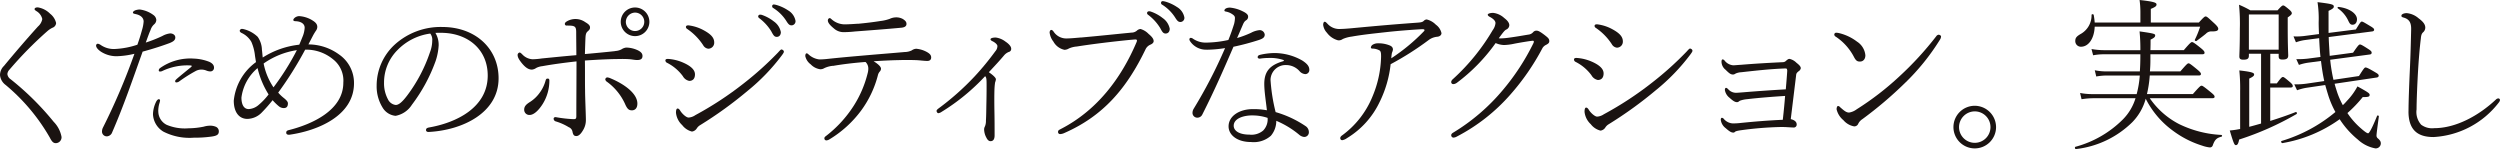 <svg xmlns="http://www.w3.org/2000/svg" width="305.969" height="18.245" viewBox="0 0 305.969 18.245"><g transform="translate(-5.335 -205.928)"><path d="M11.457,207.6a2.019,2.019,0,0,1,.745,1.148.654.654,0,0,1-.463.583,2.857,2.857,0,0,0-.625.424A46.251,46.251,0,0,0,6.5,214.446a.884.884,0,0,0-.262.544.865.865,0,0,0,.383.624A33.995,33.995,0,0,1,11.9,220.83a3.552,3.552,0,0,1,.966,1.852.716.716,0,0,1-.7.766c-.3,0-.483-.181-.745-.7a23.688,23.688,0,0,0-5.4-6.425,1.684,1.684,0,0,1-.684-1.189A1.549,1.549,0,0,1,5.818,214c1.229-1.49,2.779-3.3,4.169-4.834a1.584,1.584,0,0,0,.523-.906,1.508,1.508,0,0,0-.745-.986c-.141-.1-.2-.162-.2-.222,0-.1.081-.221.4-.221a2.731,2.731,0,0,1,1.491.765" fill="#1a1311"/><path d="M25.2,210.337a2.5,2.5,0,0,1,.967-.321c.282,0,.624.161.624.5,0,.321-.242.5-.7.684-.926.344-2.034.705-3.3,1.048-1.289,3.6-2.316,6.625-3.725,9.868a.735.735,0,0,1-.645.5.586.586,0,0,1-.6-.645,1.058,1.058,0,0,1,.1-.4,78.47,78.47,0,0,0,3.867-9.062,10.287,10.287,0,0,1-2.155.3,3.525,3.525,0,0,1-1.954-.563c-.262-.181-.584-.463-.584-.745a.224.224,0,0,1,.222-.223,1.063,1.063,0,0,1,.383.181,2.827,2.827,0,0,0,1.711.464,10.069,10.069,0,0,0,2.739-.523c.242-.685.4-1.189.564-1.793a4.606,4.606,0,0,0,.2-1.047c0-.4-.3-.764-.966-.906-.3-.06-.343-.1-.343-.2s.141-.2.282-.264a1.972,1.972,0,0,1,.544-.1,3.537,3.537,0,0,1,1.691.684.819.819,0,0,1,.343.583.738.738,0,0,1-.282.565,1.535,1.535,0,0,0-.423.684c-.2.443-.383.987-.584,1.531a16.1,16.1,0,0,0,2.034-.806m-.5,9.223a1.841,1.841,0,0,0,1.027,1.653,5.746,5.746,0,0,0,2.678.422,9.491,9.491,0,0,0,1.853-.2,2.839,2.839,0,0,1,.825-.12,1.723,1.723,0,0,1,.624.12.6.6,0,0,1,.4.565c0,.362-.161.544-.865.645a14.847,14.847,0,0,1-2.2.14,7.019,7.019,0,0,1-3.725-.744,2.613,2.613,0,0,1-1.269-2.116,3.615,3.615,0,0,1,.362-1.49c.081-.181.222-.363.363-.363a.153.153,0,0,1,.141.161,1.7,1.7,0,0,1-.08.342,3.441,3.441,0,0,0-.141.987m3.967-5.617a7.124,7.124,0,0,0-3.524.705.908.908,0,0,1-.222.039.143.143,0,0,1-.161-.14.375.375,0,0,1,.161-.282A6.411,6.411,0,0,1,29.07,213.1a5.717,5.717,0,0,1,1.892.4c.383.181.585.422.565.744a.439.439,0,0,1-.484.423,1.277,1.277,0,0,1-.443-.1,1.631,1.631,0,0,0-.544-.121,1.473,1.473,0,0,0-.785.181,17.978,17.978,0,0,0-2.034,1.288.633.633,0,0,1-.322.1c-.1,0-.142-.06-.142-.161,0-.08.081-.16.182-.261.463-.4,1.289-1.068,1.732-1.43.161-.141.161-.2-.02-.221" fill="#1a1311"/><path d="M46.828,212.594a4.22,4.22,0,0,1,1.832,3.523c0,3.948-4.39,5.8-7.894,6.3-.2.021-.4-.039-.4-.241,0-.161.06-.262.3-.321,2.82-.707,6.687-2.417,6.687-5.8a3.307,3.307,0,0,0-1.269-2.88,5.14,5.14,0,0,0-3.4-1.168,43.45,43.45,0,0,1-3.3,5.256,4.726,4.726,0,0,0,.644.624c.3.241.544.464.544.684,0,.4-.161.585-.524.585a.958.958,0,0,1-.584-.222,6.808,6.808,0,0,1-.765-.744,18.637,18.637,0,0,1-1.309,1.49,2.526,2.526,0,0,1-1.772.8c-1.027,0-1.672-.826-1.672-2.235a6.658,6.658,0,0,1,2.719-4.713c-.04-.261-.081-.5-.121-.764a5.751,5.751,0,0,0-.443-1.712,2.693,2.693,0,0,0-1.228-1.109c-.1-.06-.2-.14-.2-.261a.278.278,0,0,1,.242-.221.753.753,0,0,1,.2.02,3.763,3.763,0,0,1,1.753.946,2.86,2.86,0,0,1,.523,1.591c.04.3.061.624.1.946a10.343,10.343,0,0,1,4.47-1.57c.141-.322.262-.625.4-.967a3.37,3.37,0,0,0,.262-1.108c0-.524-.524-.785-1.127-.8-.121,0-.263-.041-.263-.142s.061-.181.2-.3a.955.955,0,0,1,.5-.181,3.534,3.534,0,0,1,1.51.443c.362.22.725.443.725.886a.838.838,0,0,1-.181.482,6.426,6.426,0,0,0-.383.645c-.2.383-.323.624-.524,1.007a6.39,6.39,0,0,1,3.746,1.229m-11.942,5.275c0,.867.3,1.411.886,1.411a1.993,1.993,0,0,0,1.168-.464,7.943,7.943,0,0,0,1.269-1.329,10.57,10.57,0,0,1-1.349-3.222,5.663,5.663,0,0,0-1.974,3.6m3.927-1.249a31.22,31.22,0,0,0,2.859-4.55A9.554,9.554,0,0,0,37.6,213.7a7.952,7.952,0,0,0,1.208,2.92" fill="#1a1311"/><path d="M59.024,211.446a7.259,7.259,0,0,1-.382,1.972,20.158,20.158,0,0,1-2.9,5.337,3,3,0,0,1-1.993,1.349,2.075,2.075,0,0,1-1.612-1.047,4.912,4.912,0,0,1-.705-2.658,6.815,6.815,0,0,1,2.195-4.994,8.356,8.356,0,0,1,5.841-2.174c4.047,0,6.887,2.637,6.887,6.282,0,4.229-4.411,6.344-8.539,6.565-.221.021-.342-.1-.342-.221,0-.162.06-.263.342-.323,3.363-.583,7.21-2.436,7.21-6.363,0-3.062-2.236-5.054-5.317-5.217a10.371,10.371,0,0,0-1.087,0,2.813,2.813,0,0,1,.4,1.492m-5.054.624a5.614,5.614,0,0,0-1.631,3.987,4.107,4.107,0,0,0,.483,2.034,1.212,1.212,0,0,0,.946.684c.363,0,.786-.342,1.41-1.168a18.669,18.669,0,0,0,2.779-5.275,4.11,4.11,0,0,0,.282-1.451,1.241,1.241,0,0,0-.242-.845,6.879,6.879,0,0,0-4.027,2.034" fill="#1a1311"/><path d="M80.625,212.171a1.894,1.894,0,0,0,.765-.2,1.323,1.323,0,0,1,.584-.222,3.5,3.5,0,0,1,1.349.3c.443.2.645.422.645.725,0,.363-.221.5-.664.5-.262,0-.5-.06-.907-.1-.262-.021-.846-.039-1.409-.021-.826,0-2.316.062-4.069.182.021,1.108,0,2.639.021,3.626,0,.886.1,3.021.1,3.684a2.358,2.358,0,0,1-.343,1.21c-.282.482-.544.723-.826.723-.3,0-.382-.161-.463-.482a.728.728,0,0,0-.463-.6,6.717,6.717,0,0,0-1.571-.705.356.356,0,0,1-.282-.323c0-.161.141-.221.282-.2a15.926,15.926,0,0,0,2.135.243c.282,0,.362-.041.362-.383,0-2.215.021-4.471.021-6.686-1.309.142-2.84.342-4.189.585a2.154,2.154,0,0,0-.745.22,1.058,1.058,0,0,1-.524.2c-.423,0-.805-.262-1.249-.806-.4-.5-.5-.764-.5-.986a.31.31,0,0,1,.241-.3c.1,0,.222.121.363.263a1.839,1.839,0,0,0,1.229.563,8.865,8.865,0,0,0,1.127-.1c1.249-.12,2.578-.262,4.229-.4,0-.847-.02-1.994-.02-2.8,0-.765-.181-.824-1.167-.824a.2.2,0,0,1-.222-.2c0-.1.06-.2.222-.3a2.072,2.072,0,0,1,2.275.08c.342.2.584.383.584.645,0,.223-.081.3-.282.484-.242.2-.262.483-.282.946-.02.5-.04,1.047-.061,1.832,1.33-.12,2.619-.241,3.706-.361m-8.256,3.363c.14,0,.2.08.2.241a5.384,5.384,0,0,1-.826,2.881c-.524.824-1.107,1.329-1.591,1.329a.63.63,0,0,1-.665-.645c0-.4.222-.645.746-.967a4.325,4.325,0,0,0,1.168-1.129,4.5,4.5,0,0,0,.705-1.469c.06-.2.12-.241.262-.241m7.048.1a.25.25,0,0,1,.261-.243,1.307,1.307,0,0,1,.4.121c1.591.664,3.263,1.814,3.263,3.081,0,.6-.323.826-.665.826-.362,0-.564-.14-.845-.785a6.836,6.836,0,0,0-2.2-2.7.461.461,0,0,1-.221-.3m5.4-7.049a1.752,1.752,0,1,1-1.752-1.752,1.754,1.754,0,0,1,1.752,1.752m-2.88,0a1.128,1.128,0,1,0,1.128-1.127,1.152,1.152,0,0,0-1.128,1.127" fill="#1a1311"/><path d="M86.768,213.337c0-.12.081-.2.3-.2a5.447,5.447,0,0,1,1.893.462c.866.383,1.43.846,1.43,1.43s-.322.8-.7.8a1.147,1.147,0,0,1-.786-.583,5.469,5.469,0,0,0-1.932-1.632.324.324,0,0,1-.2-.282m3.665,6.686a41.138,41.138,0,0,0,5.921-3.886,39.688,39.688,0,0,0,4.188-3.766c.2-.221.343-.382.424-.382.12,0,.3.12.3.262,0,.08-.021.14-.222.422a24.436,24.436,0,0,1-4.229,4.389,48.737,48.737,0,0,1-5.8,4.189,1.232,1.232,0,0,0-.4.384.832.832,0,0,1-.6.4,2.157,2.157,0,0,1-1.188-.787,2.379,2.379,0,0,1-.765-1.51c0-.28.04-.523.2-.523.121,0,.222.1.343.3.2.322.7.806,1.006.806a1.666,1.666,0,0,0,.826-.3M89.285,209.23c0-.121.081-.2.3-.2a5.158,5.158,0,0,1,1.953.645c.825.462,1.208.886,1.208,1.449a.731.731,0,0,1-.725.766.816.816,0,0,1-.624-.424,7.072,7.072,0,0,0-1.954-1.993.3.3,0,0,1-.161-.241m9.264-1.491a4.928,4.928,0,0,1,1.49.805,2.079,2.079,0,0,1,.866,1.31c0,.361-.2.584-.5.584-.282,0-.4-.161-.665-.666a5.837,5.837,0,0,0-1.49-1.63.275.275,0,0,1-.121-.2.222.222,0,0,1,.222-.22.726.726,0,0,1,.2.019m1.812-1.208a5.131,5.131,0,0,1,1.43.664,1.878,1.878,0,0,1,.907,1.289.505.505,0,0,1-.464.544c-.242,0-.382-.08-.665-.544a5.067,5.067,0,0,0-1.651-1.611.257.257,0,0,1-.08-.2.2.2,0,0,1,.2-.2,1.354,1.354,0,0,1,.322.06" fill="#1a1311"/><path d="M107.273,213.982a3.152,3.152,0,0,0-1.047.283.935.935,0,0,1-.5.14,1.983,1.983,0,0,1-1.169-.6,1.708,1.708,0,0,1-.664-1.007c0-.242.081-.342.161-.342a.327.327,0,0,1,.181.08,2.355,2.355,0,0,0,1.37.665,9.259,9.259,0,0,0,.986-.06c1.672-.181,3.061-.3,4.934-.463,1.632-.142,2.921-.241,4.531-.383a2.007,2.007,0,0,0,.866-.2,1.035,1.035,0,0,1,.544-.2,3.25,3.25,0,0,1,1.349.422c.343.2.484.383.484.645,0,.282-.181.423-.463.423-.464,0-.886-.081-1.451-.1-.684-.021-1.409-.021-2.094,0-.966.02-2.115.08-3.041.14.544.323.907.665.907.906a.505.505,0,0,1-.121.324,1,1,0,0,0-.242.422,12.614,12.614,0,0,1-2.074,4.391,13.5,13.5,0,0,1-3.887,3.524.769.769,0,0,1-.382.119.241.241,0,0,1-.222-.241c0-.119.04-.181.2-.3a14.59,14.59,0,0,0,3.384-3.686,13.336,13.336,0,0,0,1.711-3.987,2.093,2.093,0,0,0,.081-.6,1.1,1.1,0,0,0-.342-.785c-1.309.1-2.739.262-3.988.482m3.061-5.155c.866-.08,1.893-.2,2.759-.342a4.89,4.89,0,0,0,1.128-.262,1.912,1.912,0,0,1,.725-.181,1.69,1.69,0,0,1,.886.2c.342.22.443.381.443.6,0,.282-.222.422-.6.463-1.712.161-3.806.322-5.7.462a12.8,12.8,0,0,1-1.289.082,1.785,1.785,0,0,1-1.309-.464c-.443-.362-.725-.685-.725-.966,0-.142.1-.282.221-.282.1,0,.141.06.262.161a2.441,2.441,0,0,0,1.531.6c.543,0,1.349-.059,1.671-.08" fill="#1a1311"/><path d="M120.6,219.6a.916.916,0,0,1-.423.181c-.121,0-.221-.181-.221-.282,0-.06.06-.161.221-.282a32.056,32.056,0,0,0,4.43-3.927,33.176,33.176,0,0,0,2.538-3.081.97.97,0,0,0,.261-.645c0-.181-.281-.443-.624-.6-.08-.039-.221-.121-.221-.22,0-.142.262-.223.644-.223a2.464,2.464,0,0,1,1.188.5c.4.262.7.585.7.867a.377.377,0,0,1-.3.4,1.474,1.474,0,0,0-.544.384c-.644.764-1.087,1.228-1.892,2.093.7.484.866.746.866.867a1.493,1.493,0,0,1-.1.382,7.844,7.844,0,0,0-.081.927c-.02.664-.02,1.591,0,2.7.02.948.02,1.974.02,2.86,0,.424-.141.705-.5.705-.222,0-.383-.181-.5-.422a2.173,2.173,0,0,1-.282-1.008.764.764,0,0,1,.1-.381,1.69,1.69,0,0,0,.121-.705c.04-.624.04-1.391.061-2.316.019-.967.019-1.591.019-2.075,0-.705-.019-.886-.181-1.047a25.387,25.387,0,0,1-5.3,4.35" fill="#1a1311"/><path d="M137.647,210.519c2.054-.181,4.109-.4,6.163-.6a1.028,1.028,0,0,0,.644-.222.753.753,0,0,1,.464-.221,2.2,2.2,0,0,1,.986.6c.363.3.624.585.624.886,0,.2-.181.342-.422.443a1.145,1.145,0,0,0-.564.544c-2.337,4.852-5.216,8.176-9.929,10.251a1.43,1.43,0,0,1-.523.14.25.25,0,0,1-.262-.282c0-.161.1-.221.3-.322,4.451-2.275,7.411-6.2,9.3-10.632.1-.243.081-.344-.141-.344-.1,0-.3.021-.785.062-1.994.2-4.37.482-6.384.8a2.908,2.908,0,0,0-.967.241,1.063,1.063,0,0,1-.544.161,2.016,2.016,0,0,1-1.349-1.007,2.217,2.217,0,0,1-.463-1.107c0-.181.1-.322.2-.322s.162.06.282.2a1.84,1.84,0,0,0,1.531.846c.463,0,.926-.041,1.832-.121m8.5-3.182a4.863,4.863,0,0,1,1.49.806,2.075,2.075,0,0,1,.866,1.308c0,.363-.2.585-.5.585-.282,0-.4-.162-.665-.665a5.815,5.815,0,0,0-1.49-1.632.271.271,0,0,1-.121-.2.223.223,0,0,1,.221-.222.694.694,0,0,1,.2.02m1.812-1.209a5.162,5.162,0,0,1,1.43.665,1.877,1.877,0,0,1,.907,1.29.5.5,0,0,1-.464.542c-.242,0-.382-.08-.665-.542a5.057,5.057,0,0,0-1.651-1.611.262.262,0,0,1-.08-.2.2.2,0,0,1,.2-.2,1.466,1.466,0,0,1,.322.06" fill="#1a1311"/><path d="M153.013,212.008a2.34,2.34,0,0,1-2.033-1.047.481.481,0,0,1-.081-.241.193.193,0,0,1,.161-.161.532.532,0,0,1,.3.12,2.739,2.739,0,0,0,1.611.464,13.553,13.553,0,0,0,2.7-.322c.3-.725.5-1.329.706-1.974a3.317,3.317,0,0,0,.1-.705c0-.16-.04-.3-.362-.5a1.969,1.969,0,0,0-.766-.3c-.08-.021-.161-.041-.161-.122,0-.2.262-.362.685-.362a4.42,4.42,0,0,1,1.571.463c.383.182.644.383.644.625a.5.5,0,0,1-.241.463c-.282.181-.343.423-.524.826-.141.322-.342.806-.584,1.348a12.178,12.178,0,0,0,1.712-.643,2.745,2.745,0,0,1,1.027-.323.618.618,0,0,1,.644.544c0,.362-.262.5-.664.645a30.513,30.513,0,0,1-3.162.845c-1.188,2.74-2.276,5.256-3.806,8.277a.67.67,0,0,1-.665.4.583.583,0,0,1-.543-.6.994.994,0,0,1,.141-.484,58.975,58.975,0,0,0,3.846-7.43,15.211,15.211,0,0,1-2.256.2m7.613,1.008a7.168,7.168,0,0,0-1.067.08c-.162.021-.3-.06-.3-.161,0-.161.08-.241.281-.3a8.088,8.088,0,0,1,1.712-.22,6.872,6.872,0,0,1,3.484.925c.6.4.846.705.846,1.148a.5.5,0,0,1-.5.505,1.036,1.036,0,0,1-.665-.324,2.2,2.2,0,0,0-1.651-.785,1.847,1.847,0,0,0-1.934,1.813,21.614,21.614,0,0,0,.624,3.946,12.9,12.9,0,0,1,3.726,1.754.891.891,0,0,1,.343.7.565.565,0,0,1-.605.584,1.1,1.1,0,0,1-.523-.221,11.086,11.086,0,0,0-2.86-1.753,2.812,2.812,0,0,1-.664,1.833,3.176,3.176,0,0,1-2.417.765c-1.772,0-2.759-.907-2.759-1.912,0-1.311,1.389-2.115,2.94-2.115a8.747,8.747,0,0,1,1.752.141c-.121-1.088-.322-2.316-.322-3.223,0-1.57.725-2.316,2.3-2.779.12-.04.141-.12.02-.161a5.091,5.091,0,0,0-1.752-.241m-1.974,7.028c-1.289,0-2.336.443-2.336,1.269,0,.6.644,1.086,1.933,1.086a2.211,2.211,0,0,0,1.672-.5,1.962,1.962,0,0,0,.544-1.549,5.709,5.709,0,0,0-1.813-.3" fill="#1a1311"/><path d="M174.221,218.332a10.343,10.343,0,0,1-4.047,4.511,1.323,1.323,0,0,1-.565.242.237.237,0,0,1-.241-.261c0-.062.02-.182.221-.324a11.027,11.027,0,0,0,3.726-4.772,13.26,13.26,0,0,0,1.047-4.834c0-.381,0-.684-.2-.8a1.893,1.893,0,0,0-.866-.221c-.121,0-.182-.06-.182-.14a.462.462,0,0,1,.242-.344,1.217,1.217,0,0,1,.644-.161,3.651,3.651,0,0,1,1.37.241c.322.122.443.283.443.544a1.644,1.644,0,0,1-.121.383,4.78,4.78,0,0,0-.081.666,23.271,23.271,0,0,0,3.988-3.3c.141-.142.1-.262-.161-.262-.222,0-2.417.14-4.289.342-1.43.161-3.042.322-4.371.563a3.984,3.984,0,0,0-1.107.3.844.844,0,0,1-.564.161,2.464,2.464,0,0,1-1.369-.926,1.718,1.718,0,0,1-.464-.966c0-.182.061-.383.182-.383s.2.1.342.241a1.937,1.937,0,0,0,1.39.645q.665,0,1.873-.122c3.02-.282,4.853-.443,7.632-.645.6-.039.745-.08.906-.241a.535.535,0,0,1,.342-.161,2.326,2.326,0,0,1,1.128.645,1.722,1.722,0,0,1,.685,1.027c0,.241-.2.4-.484.443a2.065,2.065,0,0,0-1.107.422,35.889,35.889,0,0,1-4.632,2.94,13.79,13.79,0,0,1-1.309,4.552" fill="#1a1311"/><path d="M183.571,216.1a.692.692,0,0,1-.363.121.242.242,0,0,1-.261-.261c0-.141.1-.262.261-.4a25.557,25.557,0,0,0,4.814-5.94,1.717,1.717,0,0,0,.342-.866c0-.3-.322-.564-.705-.765-.121-.061-.242-.162-.242-.261,0-.122.282-.223.665-.223a2.383,2.383,0,0,1,1.349.625c.4.3.624.6.624.886a.6.6,0,0,1-.362.523c-.2.1-.362.3-.926,1.068a1.065,1.065,0,0,0,.261.02,8.548,8.548,0,0,0,.927-.08c.927-.122,1.692-.262,2.437-.384a.866.866,0,0,0,.584-.3.519.519,0,0,1,.423-.181c.221,0,.483.161.987.542.443.344.563.464.563.746,0,.241-.2.342-.382.443a1.028,1.028,0,0,0-.443.383,28.911,28.911,0,0,1-3.948,5.718,22.452,22.452,0,0,1-6.525,5.117.953.953,0,0,1-.443.14.29.29,0,0,1-.261-.3c0-.1.06-.2.221-.3a24.341,24.341,0,0,0,6.122-5.256,27.922,27.922,0,0,0,3.726-5.719.487.487,0,0,0,.041-.181c0-.08-.061-.1-.122-.1-.2,0-1.551.221-2.275.363a6.677,6.677,0,0,1-1.249.161,2.7,2.7,0,0,1-1.027-.242,21.806,21.806,0,0,1-4.813,4.913" fill="#1a1311"/><path d="M197.972,213.218c0-.122.08-.2.3-.2a5.454,5.454,0,0,1,1.894.463c.866.382,1.43.845,1.43,1.43s-.323.806-.705.806a1.15,1.15,0,0,1-.786-.585,5.477,5.477,0,0,0-1.933-1.63.328.328,0,0,1-.2-.282m3.665,6.686a41.207,41.207,0,0,0,5.921-3.888,39.573,39.573,0,0,0,4.188-3.765c.2-.222.343-.383.423-.383.121,0,.3.121.3.262,0,.08-.02.14-.222.422a24.509,24.509,0,0,1-4.229,4.391,49.067,49.067,0,0,1-5.8,4.189,1.232,1.232,0,0,0-.4.381.823.823,0,0,1-.6.4,2.156,2.156,0,0,1-1.189-.785,2.389,2.389,0,0,1-.765-1.51c0-.283.041-.524.2-.524.12,0,.221.1.342.3.2.324.705.806,1.007.806a1.654,1.654,0,0,0,.826-.3m-1.148-10.8c0-.121.08-.2.3-.2a5.165,5.165,0,0,1,1.953.645c.826.464,1.209.886,1.209,1.451a.732.732,0,0,1-.726.764.818.818,0,0,1-.624-.422,7.061,7.061,0,0,0-1.953-1.995.3.3,0,0,1-.161-.241" fill="#1a1311"/><path d="M224.057,214.526c0-.161-.04-.221-.222-.221-1.792.06-3.584.262-5.376.462a1.994,1.994,0,0,0-.706.161.583.583,0,0,1-.3.121c-.282,0-.443-.1-.927-.583a1.28,1.28,0,0,1-.5-.966c0-.223.06-.3.141-.3a.313.313,0,0,1,.221.121,1.5,1.5,0,0,0,1.068.6c.18,0,.564-.041.926-.061,1.712-.141,3.443-.242,5.155-.322a.551.551,0,0,0,.4-.181c.2-.161.262-.221.423-.221a1.713,1.713,0,0,1,.826.462c.3.243.543.443.543.686a.562.562,0,0,1-.262.362c-.2.161-.281.262-.3.423q-.333,2.719-.665,5.438c.5.119.725.362.725.643a.355.355,0,0,1-.4.383c-.161,0-.4-.021-.765-.039-.262-.021-.544-.021-.846-.021a42.082,42.082,0,0,0-4.733.383c-.583.081-.725.14-.8.2a.272.272,0,0,1-.2.1c-.242,0-.443-.1-.947-.544a1.5,1.5,0,0,1-.6-1.026c0-.181.08-.241.141-.241a.319.319,0,0,1,.2.1,1.556,1.556,0,0,0,1.088.585,7.179,7.179,0,0,0,.886-.041c1.752-.181,3.5-.322,5.276-.4.141-1.249.222-2.155.282-2.92-1.551.1-3.121.221-4.672.4a3.492,3.492,0,0,0-.846.181c-.121.06-.2.182-.362.182-.242,0-.484-.141-.927-.544a1.5,1.5,0,0,1-.564-.946c0-.161.061-.262.141-.262s.121.04.242.14a1.284,1.284,0,0,0,.946.464c.263,0,.685-.041.927-.06q2.6-.213,5.2-.362c.08-.928.141-1.672.181-2.337" fill="#1a1311"/><path d="M229.828,210.156a.224.224,0,0,1,.222-.221,1.543,1.543,0,0,1,.342.04,5.86,5.86,0,0,1,2.216,1.046,2.227,2.227,0,0,1,1.026,1.673c0,.483-.281.765-.644.765-.382.02-.544-.161-.765-.583a6.665,6.665,0,0,0-2.216-2.458.311.311,0,0,1-.181-.262m2.719,9.163a35.046,35.046,0,0,0,5.256-4.047,39.42,39.42,0,0,0,4.511-4.914.416.416,0,0,1,.282-.182c.121,0,.3.1.3.221a.761.761,0,0,1-.121.363,27.384,27.384,0,0,1-4.349,5.377,48.39,48.39,0,0,1-5.156,4.371,1.412,1.412,0,0,0-.5.544.52.52,0,0,1-.524.342,2.267,2.267,0,0,1-1.309-.766,2.418,2.418,0,0,1-.826-1.33c0-.22.081-.4.182-.4a.412.412,0,0,1,.261.161c.484.423.745.645,1.088.645a2.089,2.089,0,0,0,.906-.383" fill="#1a1311"/><path d="M249.628,221.474a2.608,2.608,0,1,1-2.6-2.6,2.62,2.62,0,0,1,2.6,2.6m-4.531,0a1.924,1.924,0,1,0,1.934-1.914,1.934,1.934,0,0,0-1.934,1.914" fill="#1a1311"/><path d="M268.441,217.949a9.8,9.8,0,0,0,3.584,3.163,13.287,13.287,0,0,0,5.176,1.329.113.113,0,0,1,0,.221c-.564.142-.806.362-1.048,1.048a.36.36,0,0,1-.362.262,4.04,4.04,0,0,1-.946-.222,11.842,11.842,0,0,1-3.5-1.773,10.9,10.9,0,0,1-3.4-3.966,6.571,6.571,0,0,1-1.651,2.879,11.707,11.707,0,0,1-6.888,3.282c-.12.021-.181-.241-.06-.28a12.956,12.956,0,0,0,5.82-3.365,6.268,6.268,0,0,0,1.53-2.578h-5.094a9.694,9.694,0,0,0-1.511.122l-.181-.765a8.091,8.091,0,0,0,1.672.14h5.255a12.389,12.389,0,0,0,.383-2.275H263.3a7.14,7.14,0,0,0-1.409.12l-.182-.764a7.289,7.289,0,0,0,1.591.14h3.927q.06-.845.061-1.873v-.221h-4.37a6.884,6.884,0,0,0-1.41.122l-.2-.767a9.117,9.117,0,0,0,1.592.142h4.39a21.464,21.464,0,0,0-.1-2.3c1.712.243,1.913.3,1.913.484s-.1.3-.564.524c0,.362,0,.766-.02,1.289h4.088c.786-.927.907-.987,1.007-.987s.242.06,1.088.744c.4.324.443.443.443.565s-.081.181-.283.181h-6.343v.684c0,.5-.02.967-.06,1.41h3.725c.786-.905.887-.985,1.007-.985.1,0,.242.08,1.068.764.382.322.443.423.443.544s-.081.181-.283.181h-5.98a14.394,14.394,0,0,1-.343,2.275h5.619c.846-.966.947-1.026,1.067-1.026.1,0,.222.06,1.108.785.423.342.483.443.483.565s-.081.179-.262.179Zm-1.148-9.262v-1.31a11.222,11.222,0,0,0-.1-1.449c1.833.2,2.074.342,2.074.544,0,.181-.1.3-.7.544v1.671h5.881c.6-.665.725-.746.825-.746.162,0,.3.142,1.048.826.463.423.5.584.5.685,0,.241-.241.321-.765.321a.908.908,0,0,0-.745.282c-.363.3-.644.505-1.148.886-.1.062-.262-.059-.2-.16a11.424,11.424,0,0,0,.644-1.591H261.7c-.061,1.51-.786,2.456-1.672,2.456a.683.683,0,0,1-.705-.684c0-.4.141-.583.745-.925a2.6,2.6,0,0,0,1.248-2.277c0-.122.242-.122.263,0a8.077,8.077,0,0,1,.121.927Z" fill="#1a1311"/><path d="M283.189,216.138h.8c.544-.746.645-.785.745-.785s.181.039.866.624c.282.241.343.363.343.482s-.081.182-.282.182h-2.477v4.088c1.087-.342,2.155-.705,3.121-1.088.121-.039.2.181.1.243a35.851,35.851,0,0,1-7.028,3.122c-.1.543-.222.684-.4.684-.161,0-.262-.141-.745-1.793a10.132,10.132,0,0,0,1.148-.161l.12-.02v-4.632a21.507,21.507,0,0,0-.1-2.537c1.591.181,1.812.3,1.812.5,0,.142-.1.262-.6.5v5.9c.483-.121.967-.262,1.45-.4v-8.539h-1.49v.221c0,.383-.182.505-.685.505-.362,0-.483-.122-.483-.4,0-.3.06-1.047.06-3.363a23.54,23.54,0,0,0-.1-2.961,11.5,11.5,0,0,1,1.39.685h3.323c.5-.563.6-.6.7-.6.08,0,.181.041.725.5.282.241.322.363.322.462s-.08.222-.5.505v1.288c0,2.235.061,3.142.061,3.383,0,.342-.2.484-.685.484-.342,0-.483-.08-.483-.4v-.3h-1.027Zm1.027-8.438h-3.645v4.309h3.645Zm5.115,5.2c-.08-.765-.121-1.529-.161-2.3l-1.692.223a5.45,5.45,0,0,0-1.148.282l-.3-.725a7.373,7.373,0,0,0,1.43-.062l1.692-.221c-.021-.463-.041-.945-.041-1.45a13.233,13.233,0,0,0-.141-2.456c1.772.22,1.994.282,1.994.544,0,.14-.081.261-.644.523v2.7l3.343-.423c.523-.845.6-.966.724-.966s.283.1,1.189.644c.282.182.322.262.322.363s-.081.181-.241.2l-5.317.686c.02.765.08,1.531.121,2.3l2.859-.384c.605-.886.725-1.005.846-1.005s.282.08,1.088.6c.3.2.342.3.342.4,0,.122-.06.2-.222.223l-4.853.645a20.145,20.145,0,0,0,.4,2.456l3.121-.464c.584-.925.685-1.046.806-1.046s.3.059,1.249.624c.322.181.362.282.362.383s-.081.2-.242.221l-5.155.764c.08.324.181.625.282.948a9.672,9.672,0,0,0,.725,1.671,6.215,6.215,0,0,0,.5-.523,7.873,7.873,0,0,0,1.289-1.772c1.249.684,1.49.845,1.49,1.026,0,.222-.1.282-.846.282a15.592,15.592,0,0,1-1.872,1.953,9.243,9.243,0,0,0,1.631,1.853c.483.424.765.624.906.624.121,0,.463-.563,1.087-2.114.041-.121.242-.06.222.06-.161,1.209-.282,2.1-.282,2.277a.424.424,0,0,0,.161.4c.282.241.363.4.363.624a.621.621,0,0,1-.665.6,4.3,4.3,0,0,1-2.134-1.068,10.727,10.727,0,0,1-2.236-2.5,16.821,16.821,0,0,1-7.008,2.922c-.121.018-.221-.223-.1-.262a18.5,18.5,0,0,0,6.586-3.546,11.18,11.18,0,0,1-.886-2.073c-.121-.4-.242-.806-.363-1.228l-2.316.342a6.174,6.174,0,0,0-1.128.3l-.342-.724a9.3,9.3,0,0,0,1.47-.082l2.2-.321c-.181-.806-.3-1.632-.4-2.457l-1.511.2a5.98,5.98,0,0,0-1.189.282l-.322-.705a11.243,11.243,0,0,0,1.37-.06Zm2.215-6.122c1.289.142,2.256.806,2.256,1.51,0,.384-.2.666-.544.666-.242,0-.343-.122-.5-.443a3.769,3.769,0,0,0-1.288-1.552.1.1,0,0,1,.08-.181" fill="#1a1311"/><path d="M300.107,219.56c0-1.127.08-3.221.161-5.013.081-1.612.121-3.244.161-4.975.021-.745-.141-1.269-.906-1.489-.222-.062-.282-.1-.282-.223,0-.1.02-.14.2-.241a1.138,1.138,0,0,1,.484-.08,2.547,2.547,0,0,1,1.41.624c.543.4.825.744.825,1.148a.771.771,0,0,1-.282.583c-.121.121-.221.262-.262.746-.16,1.308-.261,2.658-.342,3.966-.1,1.733-.181,3.767-.181,4.713a2.333,2.333,0,0,0,.564,1.873,2.241,2.241,0,0,0,1.591.422c2.658,0,5.457-1.531,7.552-3.5a.454.454,0,0,1,.3-.142.2.2,0,0,1,.2.2.581.581,0,0,1-.141.3,10.8,10.8,0,0,1-7.995,4.228c-1.812,0-3.061-.746-3.061-3.142" fill="#1a1311"/></g></svg>
